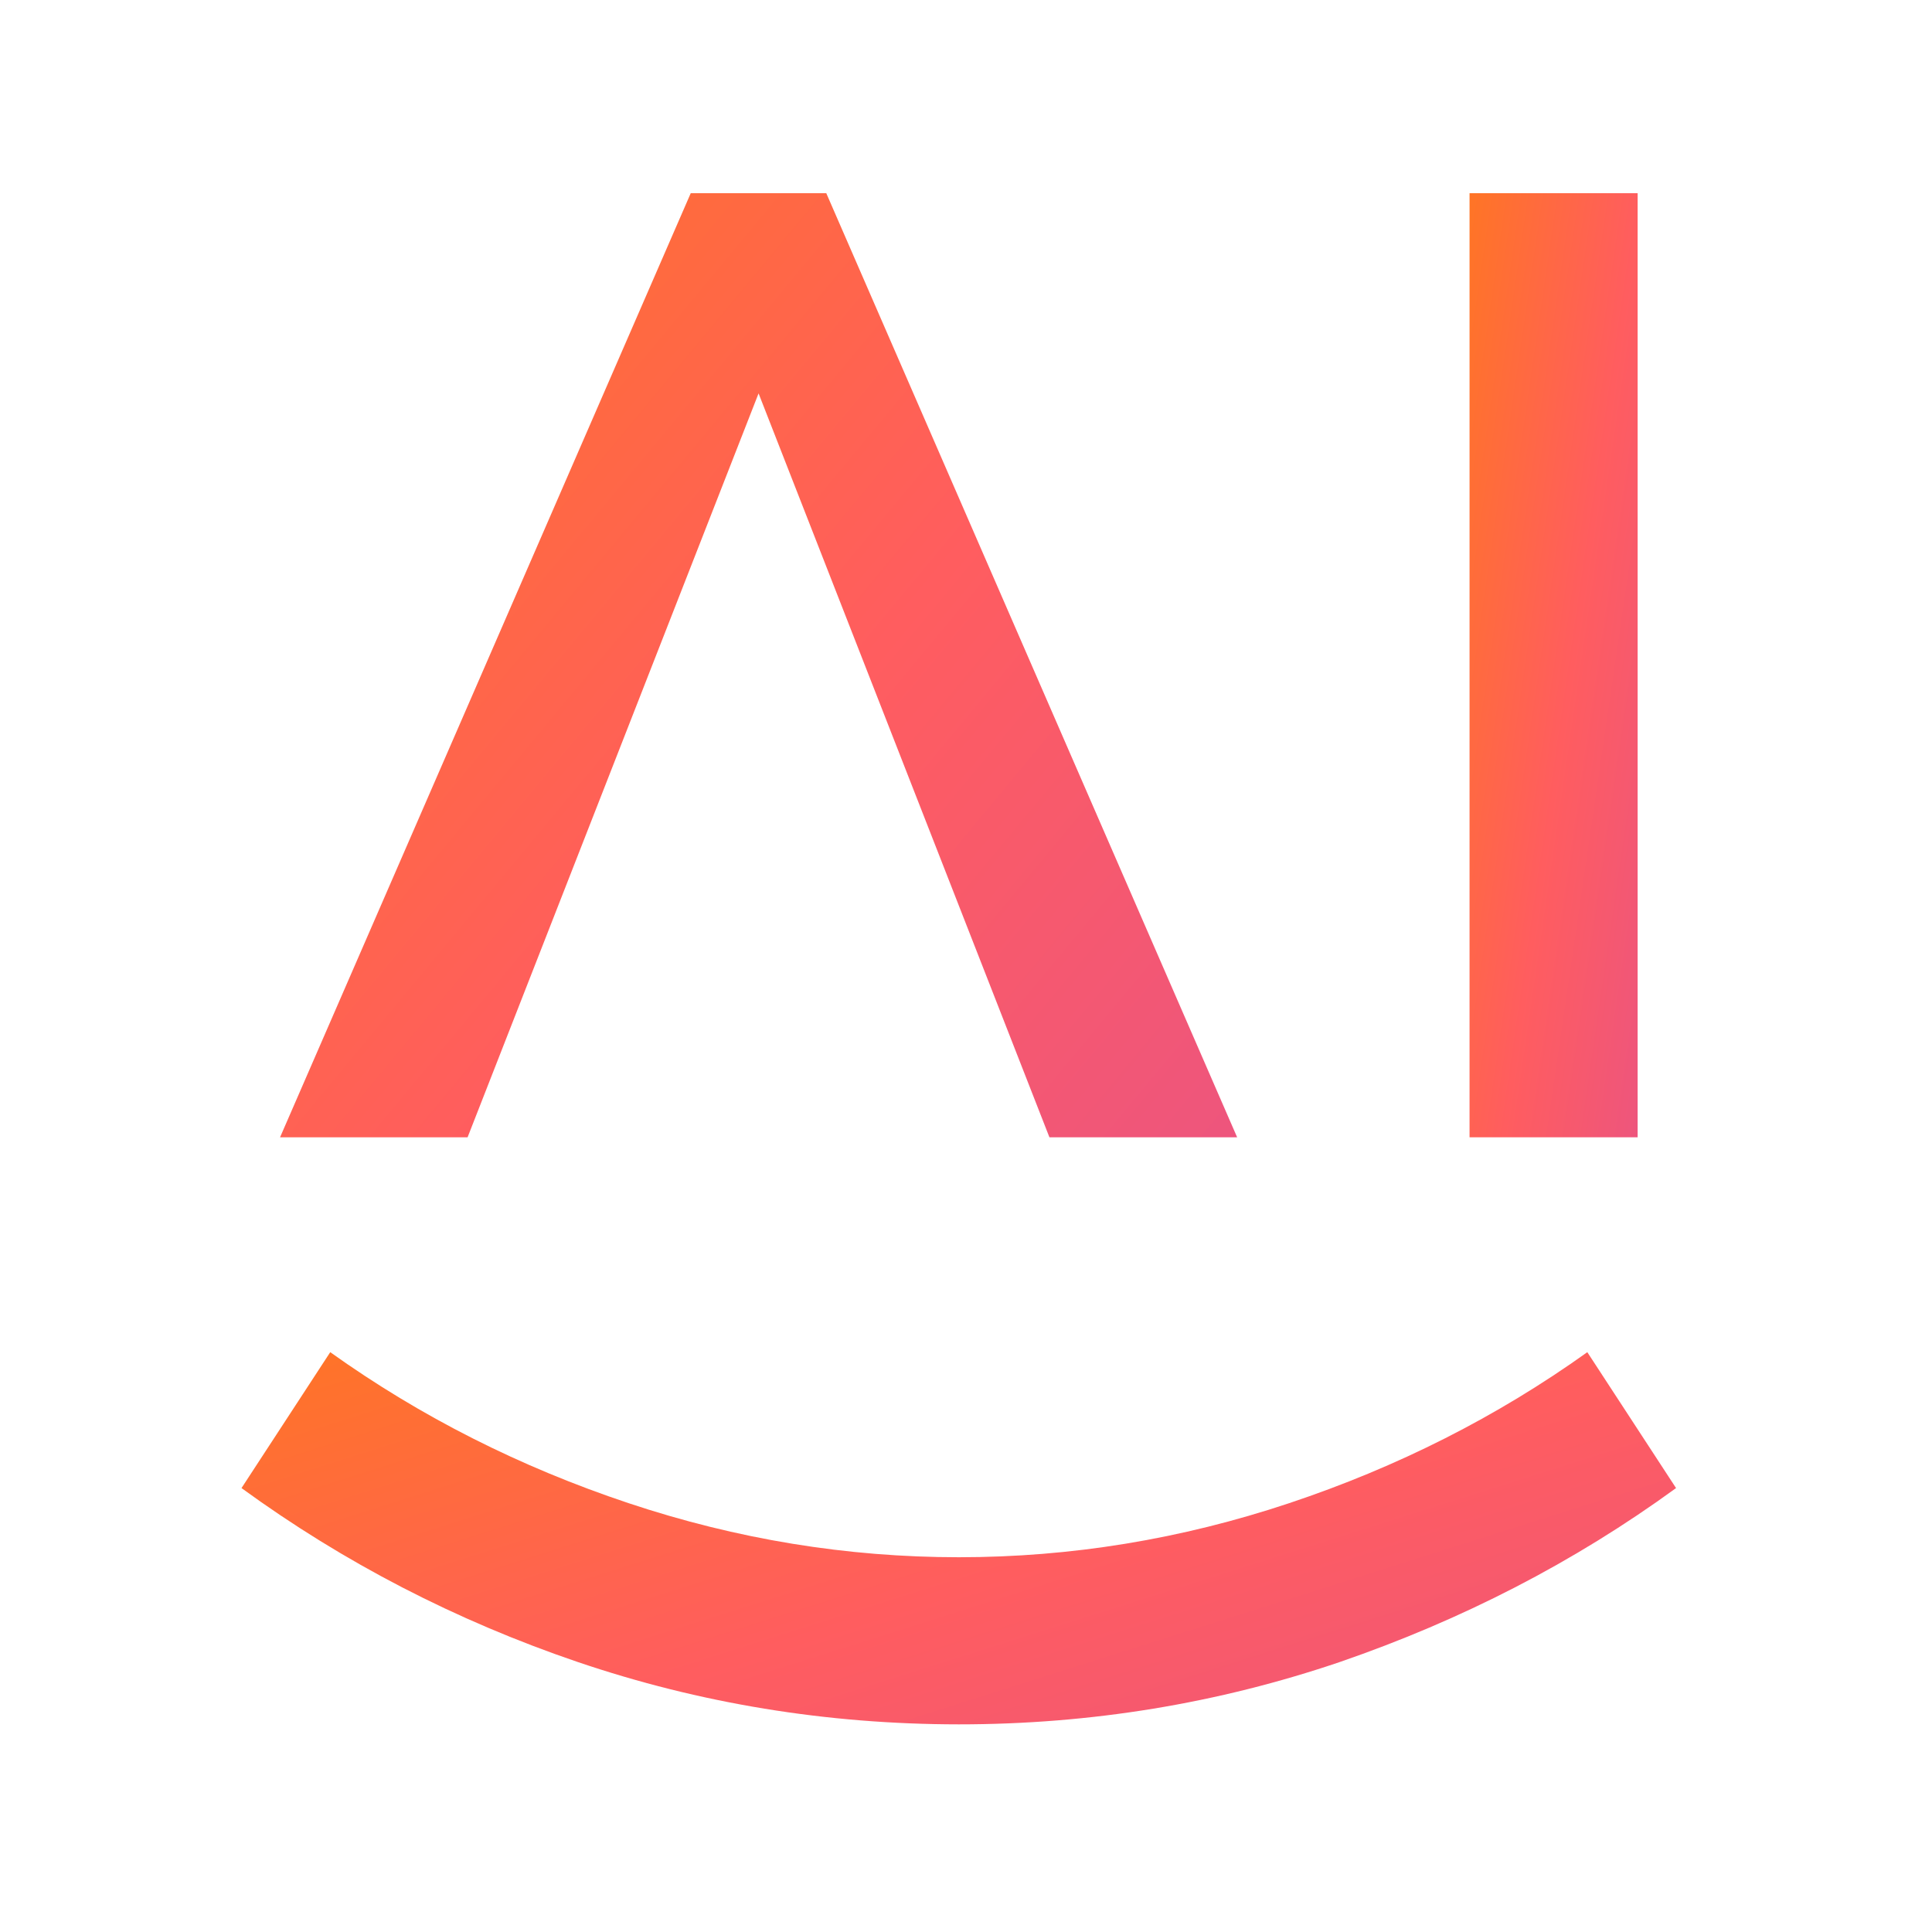 <?xml version="1.0" encoding="UTF-8"?> <svg xmlns="http://www.w3.org/2000/svg" width="44" height="44" viewBox="0 0 44 44" fill="none"><path d="M29.362 34.233C26.898 35.055 24.39 35.465 21.838 35.465C19.286 35.465 16.778 35.055 14.314 34.233C11.85 33.411 9.586 32.27 7.521 30.795L5.5 33.89C7.831 35.587 10.383 36.907 13.157 37.851C15.928 38.792 18.821 39.269 21.835 39.271C24.85 39.271 27.743 38.792 30.514 37.851C33.288 36.896 35.84 35.587 38.171 33.89L36.15 30.795C34.09 32.268 31.826 33.411 29.362 34.233Z" fill="url(#paint0_linear_9251_2748)"></path><path d="M37.296 4.4H33.468V25.901H37.296V4.4Z" fill="url(#paint1_linear_9251_2748)"></path><path d="M17.276 8.959L23.9 25.901H28.175L18.818 4.4H17.276H15.731L6.378 25.901H10.649L17.276 8.959Z" fill="url(#paint2_linear_9251_2748)"></path><defs><linearGradient id="paint0_linear_9251_2748" x1="0.185" y1="31.859" x2="6.416" y2="51.539" gradientUnits="userSpaceOnUse"><stop stop-color="#FF7622"></stop><stop offset="0.516" stop-color="#FF5D5F"></stop><stop offset="1" stop-color="#E95385"></stop></linearGradient><linearGradient id="paint1_linear_9251_2748" x1="32.845" y1="7.098" x2="40.692" y2="8.243" gradientUnits="userSpaceOnUse"><stop stop-color="#FF7622"></stop><stop offset="0.516" stop-color="#FF5D5F"></stop><stop offset="1" stop-color="#E95385"></stop></linearGradient><linearGradient id="paint2_linear_9251_2748" x1="2.832" y1="7.098" x2="29.828" y2="29.526" gradientUnits="userSpaceOnUse"><stop stop-color="#FF7622"></stop><stop offset="0.516" stop-color="#FF5D5F"></stop><stop offset="1" stop-color="#E95385"></stop></linearGradient></defs></svg> 
